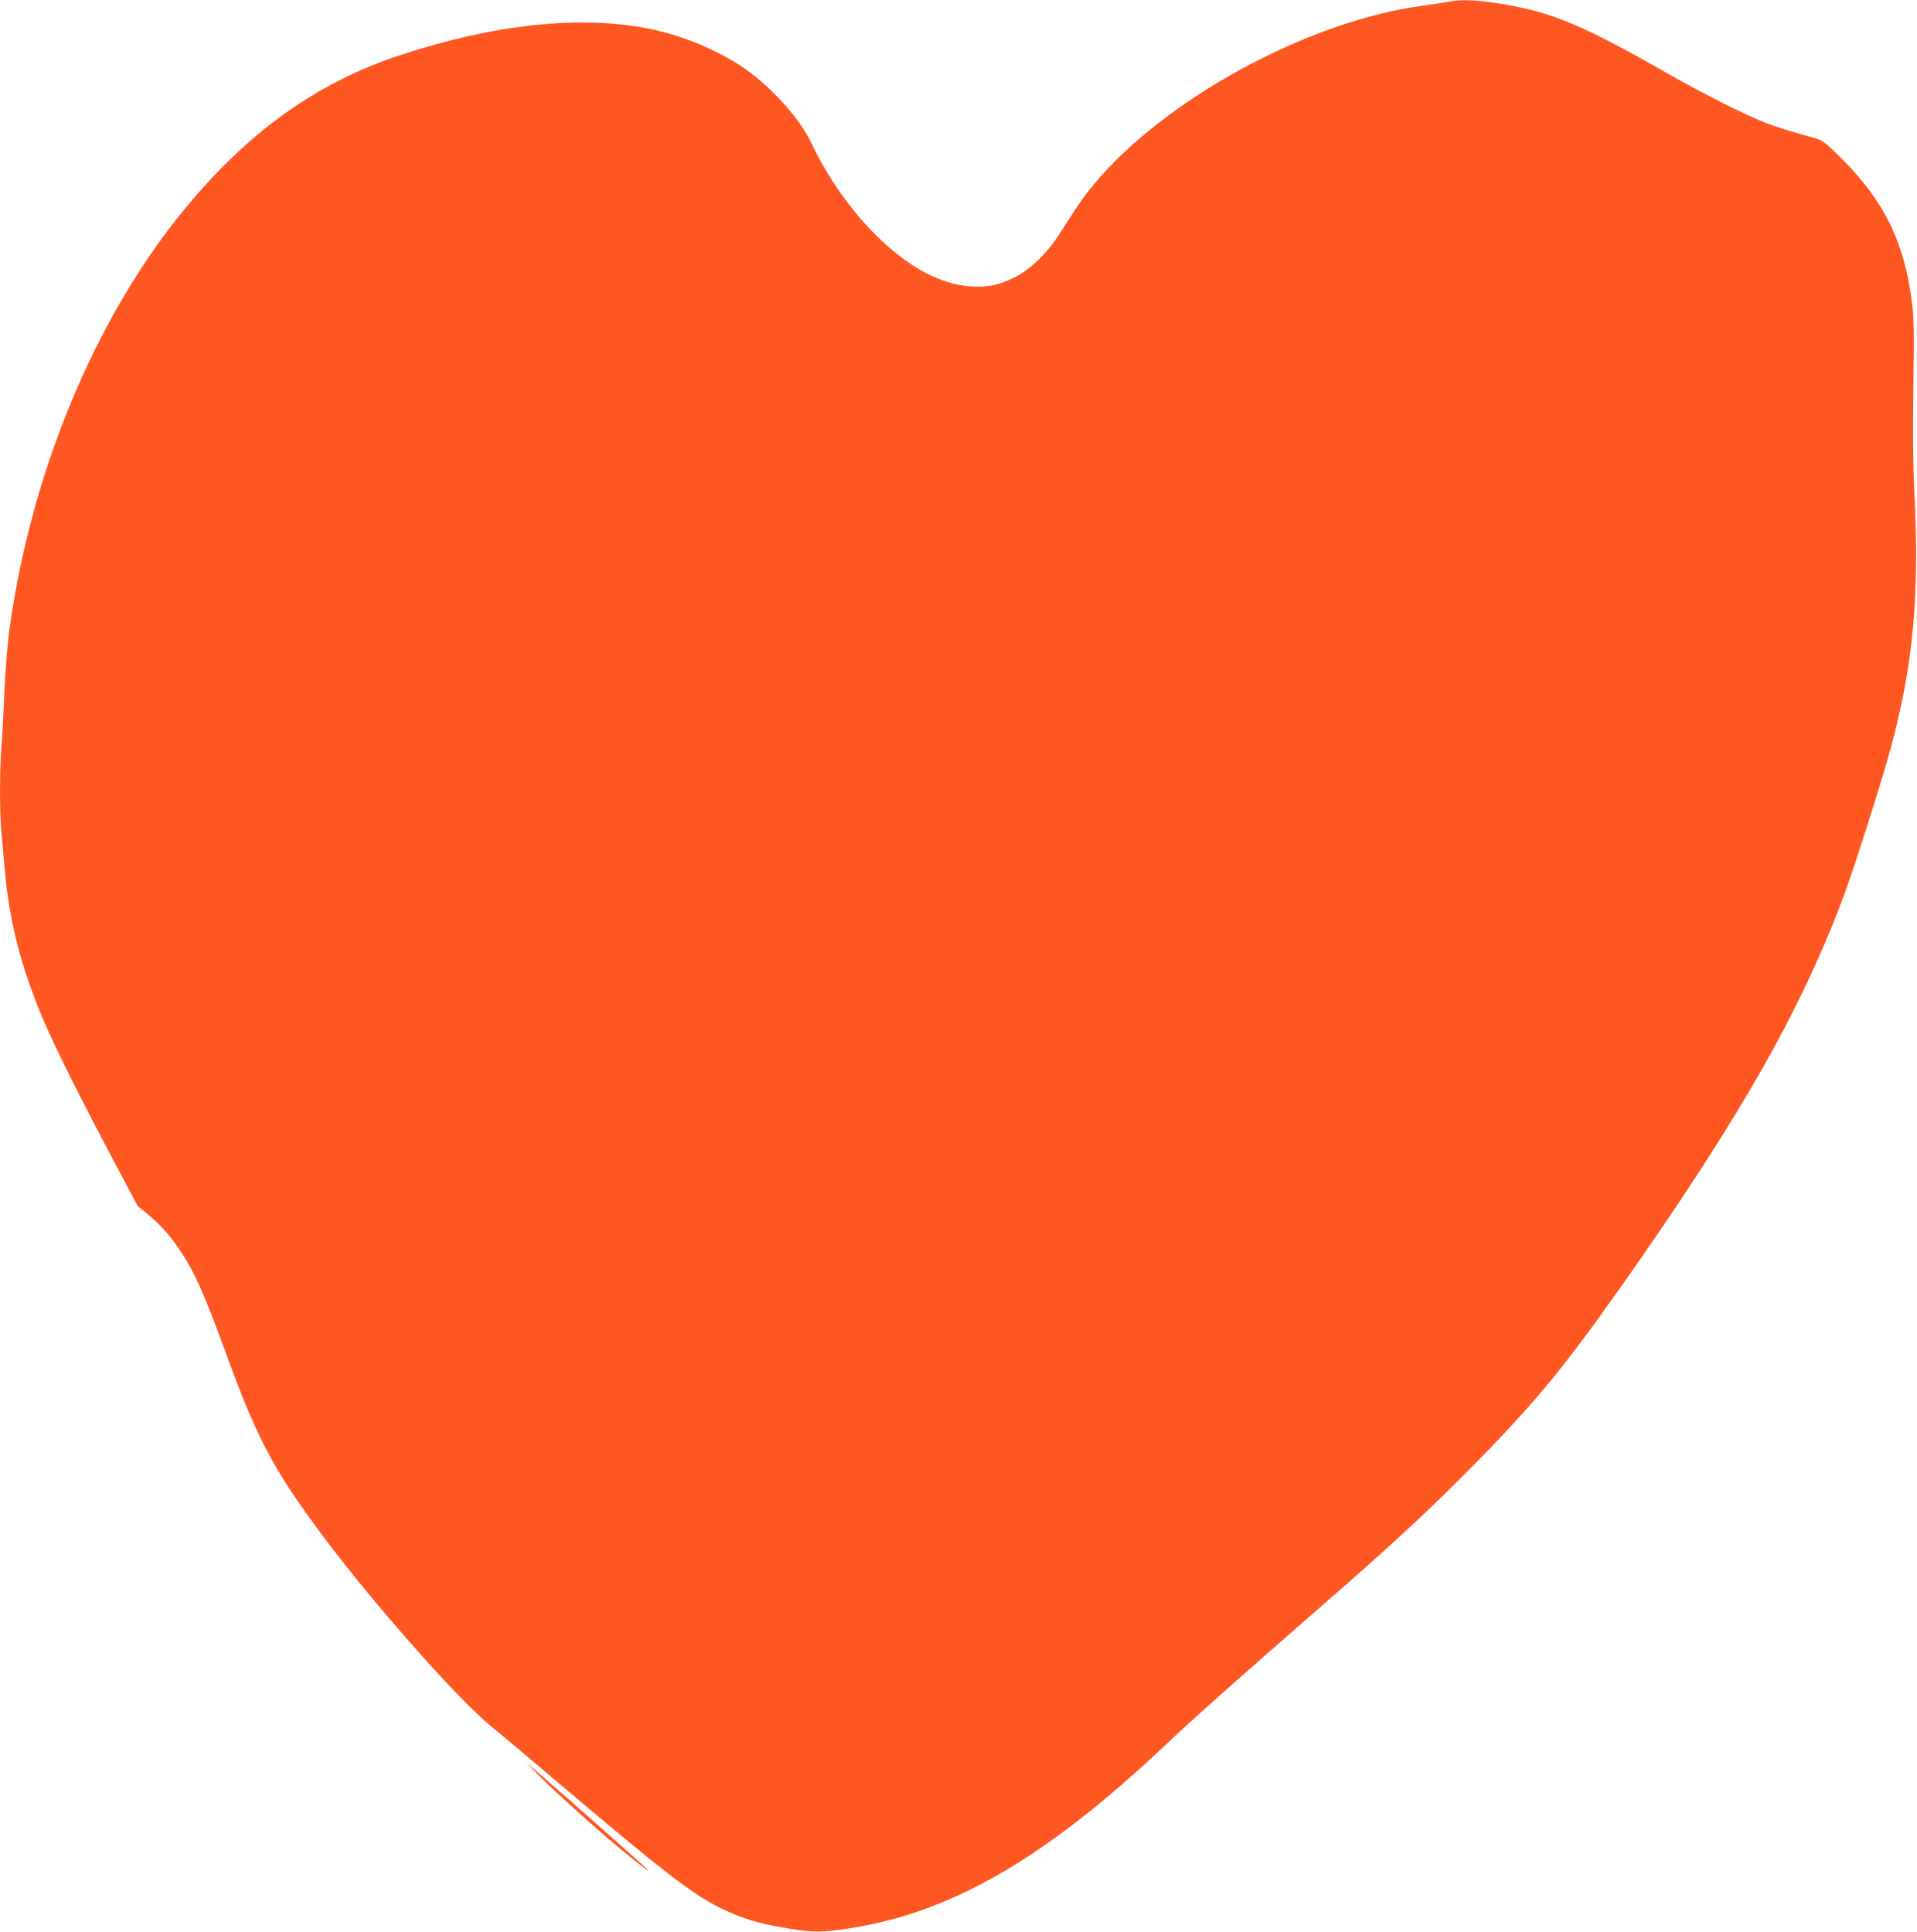 <?xml version="1.0" standalone="no"?>
<!DOCTYPE svg PUBLIC "-//W3C//DTD SVG 20010904//EN"
 "http://www.w3.org/TR/2001/REC-SVG-20010904/DTD/svg10.dtd">
<svg version="1.0" xmlns="http://www.w3.org/2000/svg"
 width="1270pt" height="1280pt" viewBox="0 0 1270 1280"
 preserveAspectRatio="xMidYMid meet">
<g transform="translate(0,1280) scale(0.1,-0.1)"
fill="#ff5722" stroke="none">
<path d="M9600 12789 c-25 -5 -110 -17 -190 -29 -749 -104 -1688 -615 -2156
-1173 -72 -85 -108 -137 -235 -337 -79 -125 -194 -236 -296 -287 -104 -52
-173 -67 -288 -61 -212 12 -439 139 -667 375 -150 157 -297 371 -388 566 -72
155 -238 347 -415 480 -171 128 -425 238 -660 286 -456 92 -1029 32 -1652
-174 -565 -186 -1028 -521 -1458 -1055 -570 -707 -984 -1706 -1129 -2725 -15
-103 -29 -270 -36 -425 -6 -140 -15 -313 -21 -384 -12 -168 -12 -433 1 -566 5
-58 14 -161 20 -230 31 -355 107 -653 258 -1010 75 -177 249 -525 471 -943
l153 -288 72 -59 c79 -66 133 -126 199 -221 99 -143 165 -289 302 -664 214
-590 323 -798 646 -1232 333 -448 908 -1099 1124 -1273 44 -35 226 -188 405
-340 721 -612 919 -766 1106 -859 155 -76 257 -107 466 -141 160 -25 211 -25
384 1 677 100 1308 464 2096 1208 180 171 470 429 1013 903 491 428 698 619
980 902 440 442 643 685 1031 1236 786 1114 1193 1829 1479 2594 68 183 248
748 309 971 151 554 194 1019 158 1713 -8 166 -10 384 -6 685 5 373 4 462 -10
568 -50 396 -185 669 -468 951 -87 87 -127 120 -155 127 -184 51 -265 76 -345
107 -151 59 -415 193 -698 354 -520 296 -728 382 -1057 435 -154 25 -261 30
-343 14z"/>
<path d="M3550 1056 c81 -85 305 -289 475 -436 143 -122 308 -251 260 -203
-27 28 -543 484 -725 642 l-75 65 65 -68z"/>
</g>
</svg>
